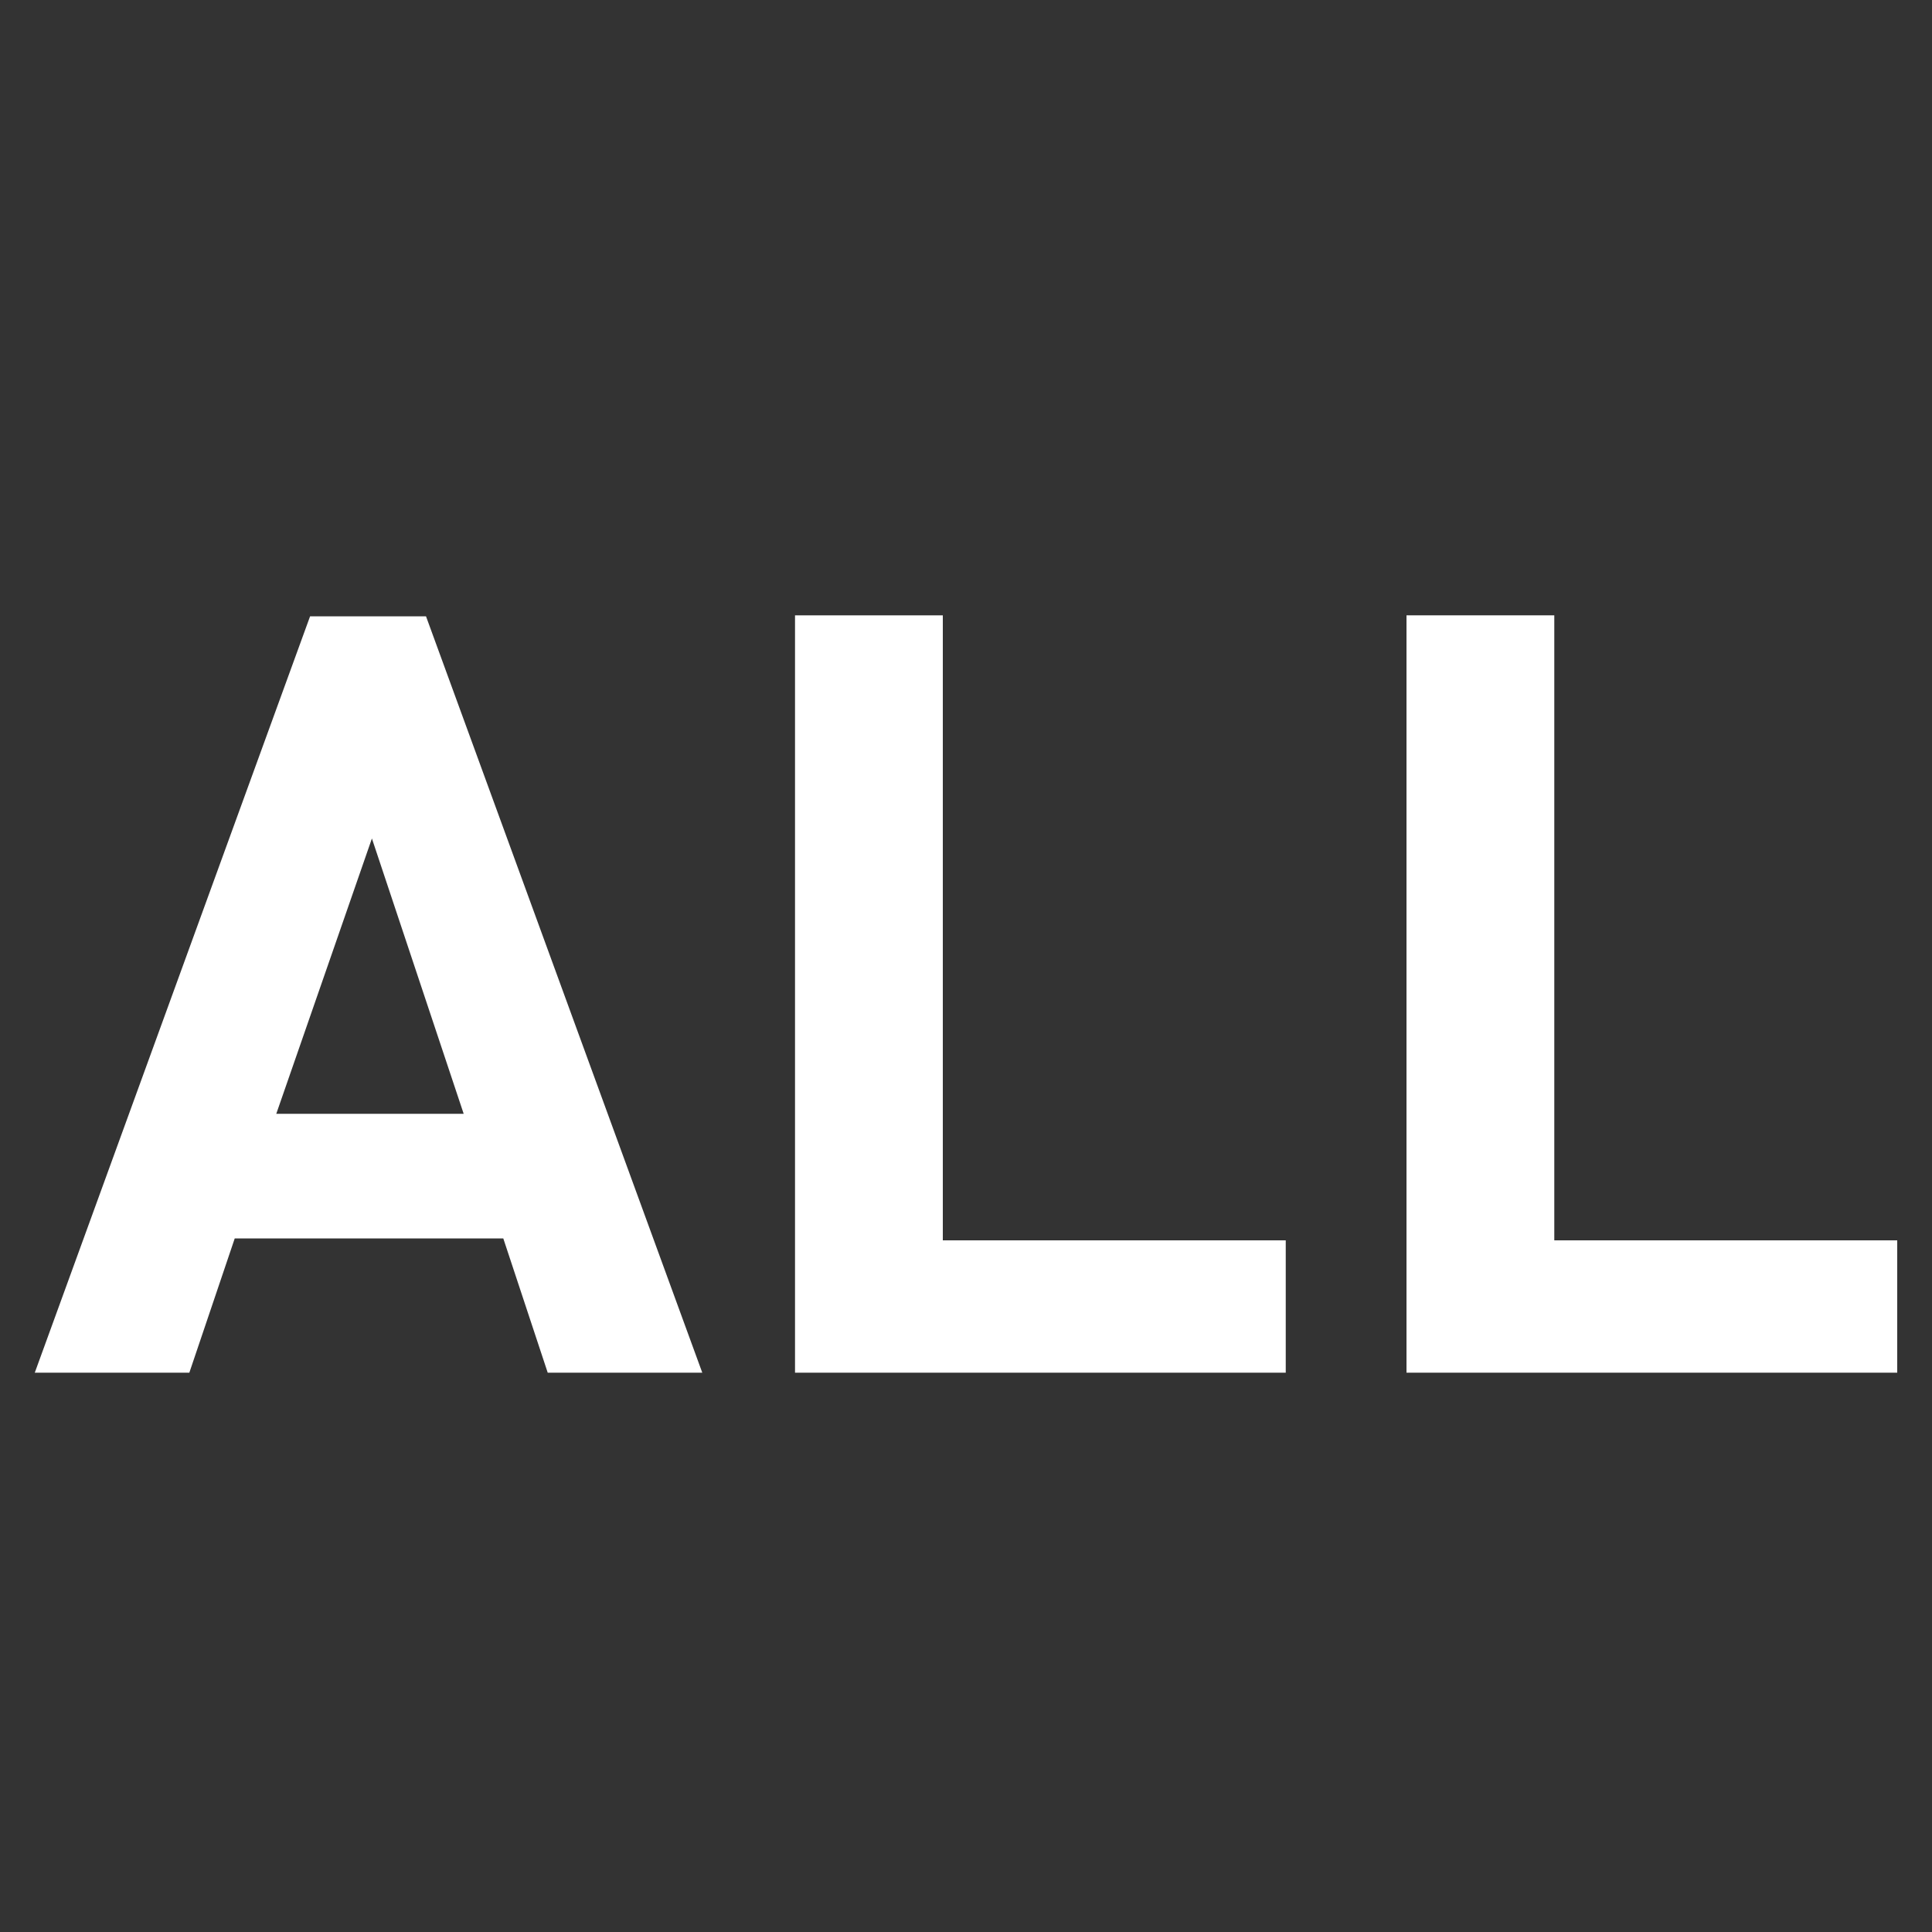<?xml version="1.0" encoding="utf-8"?>
<!-- Generator: Adobe Illustrator 25.1.0, SVG Export Plug-In . SVG Version: 6.00 Build 0)  -->
<svg version="1.1" xmlns="http://www.w3.org/2000/svg" xmlns:xlink="http://www.w3.org/1999/xlink" x="0px" y="0px"
	 viewBox="0 0 20 20" style="enable-background:new 0 0 20 20;" xml:space="preserve">
<rect x="0" y="0" width="20" height="20" fill="#333333" stroke="none"/>
<style type="text/css">
	.st0{fill:#FFFFFF;}
	.st1{fill:none;}
</style>
<g id="レイヤー_1">
	<g>
		<path class="st0" d="M7.27,14.21h-1.6l-0.46-1.39H2.43l-0.47,1.39h-1.6l2.85-7.83h1.2L7.27,14.21z M4.8,11.53L3.85,8.68
			l-0.99,2.85H4.8z"/>
		<path class="st0" d="M13.32,14.21H8.23V6.37h1.53v6.47h3.55v1.37C13.31,14.21,13.32,14.21,13.32,14.21z"/>
		<path class="st0" d="M19.64,14.21h-5.08V6.37h1.53v6.47h3.55V14.21z"/>
	</g>
</g>
<g id="Capa_1">
	<rect class="st1" width="20" height="20"/>
</g>
<g id="Layer_1">
</g>
</svg>

